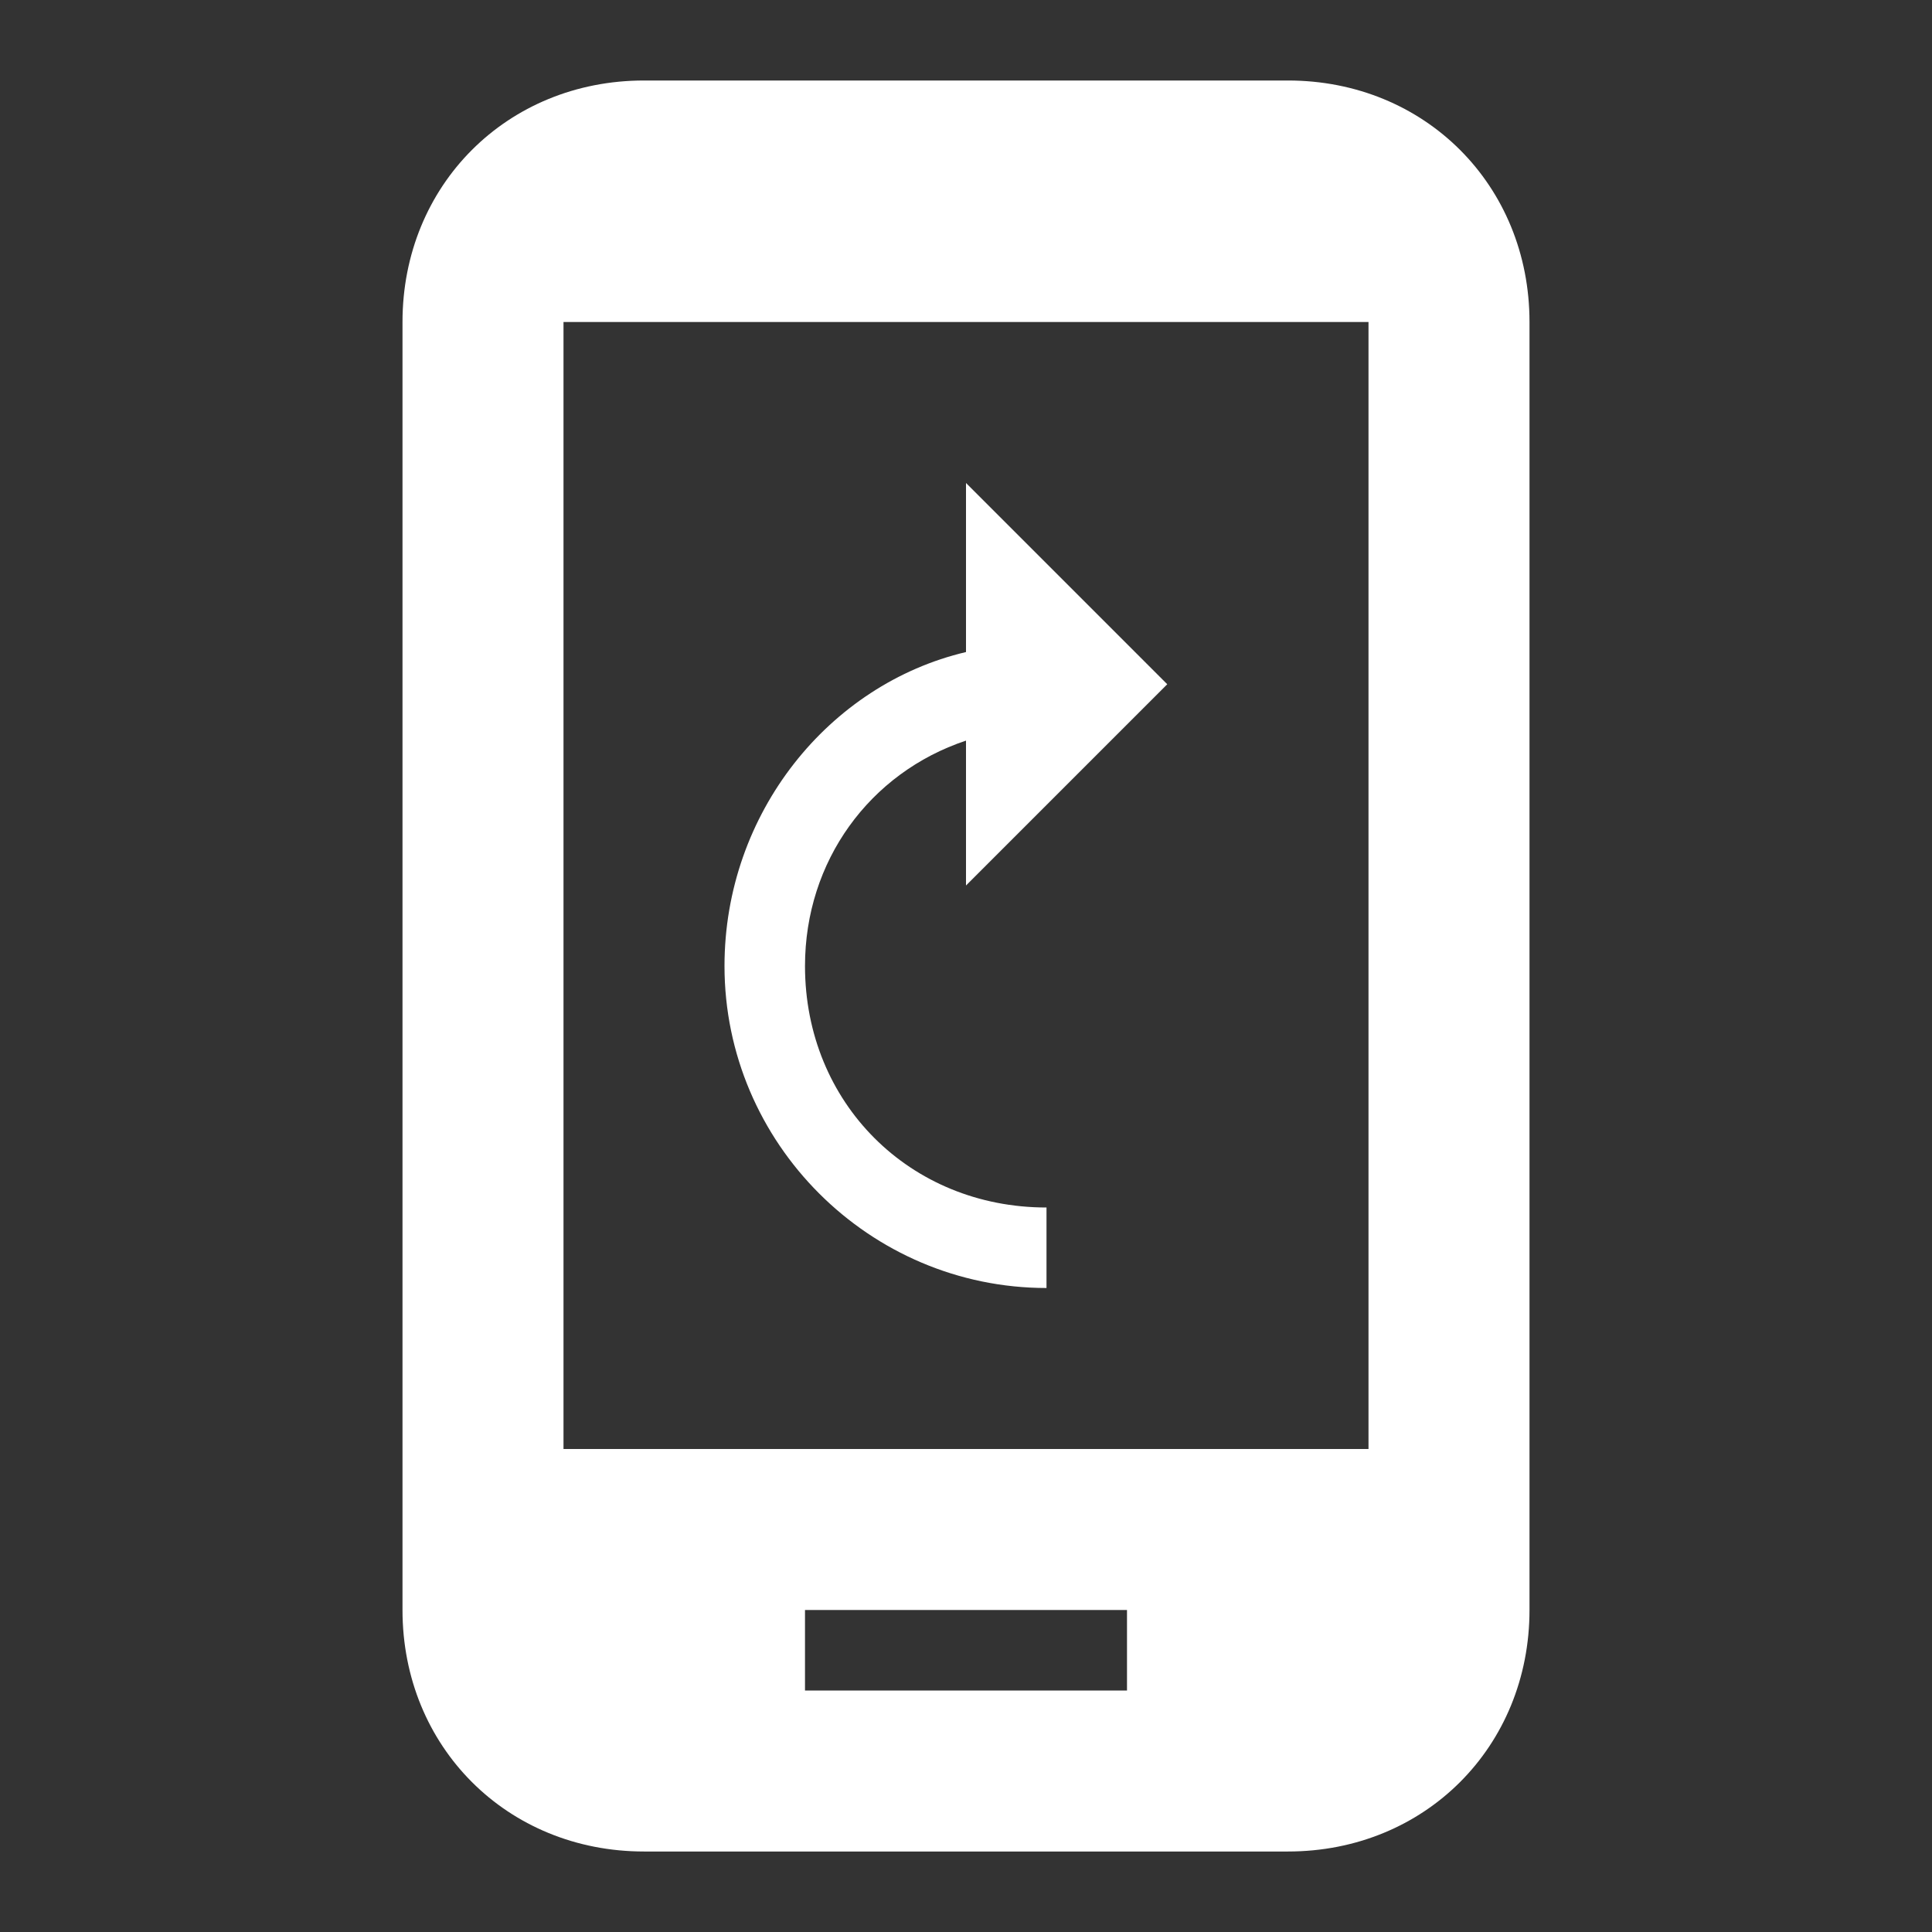 <?xml version="1.0" encoding="utf-8"?>
<!-- Generator: Adobe Illustrator 22.1.0, SVG Export Plug-In . SVG Version: 6.00 Build 0)  -->
<svg version="1.1" id="Ebene_1" xmlns="http://www.w3.org/2000/svg" xmlns:xlink="http://www.w3.org/1999/xlink" x="0px" y="0px"
	 width="24px" height="24px" viewBox="0 0 24 24" enable-background="new 0 0 24 24" xml:space="preserve">
<rect x="0" y="0" width="24" height="24" fill="#333333" stroke="none"/>
<g>
	<path fill="#FFFFFF" d="M13,16v-1c-1.7,0-3-1.3-3-3c0-1.3,0.8-2.4,2-2.8V11l2.5-2.5L12,6v2.1c-1.7,0.4-3,2-3,3.9
		C9,14.2,10.8,16,13,16z"/>
	<path fill="#FFFFFF" d="M16,1H8C6.3,1,5,2.3,5,4v16c0,1.7,1.3,3,3,3h8c1.7,0,3-1.3,3-3V4C19,2.3,17.7,1,16,1z M14,21h-4v-1h4V21z
		 M17,18H7V4h10V18z"/>
</g>
</svg>
